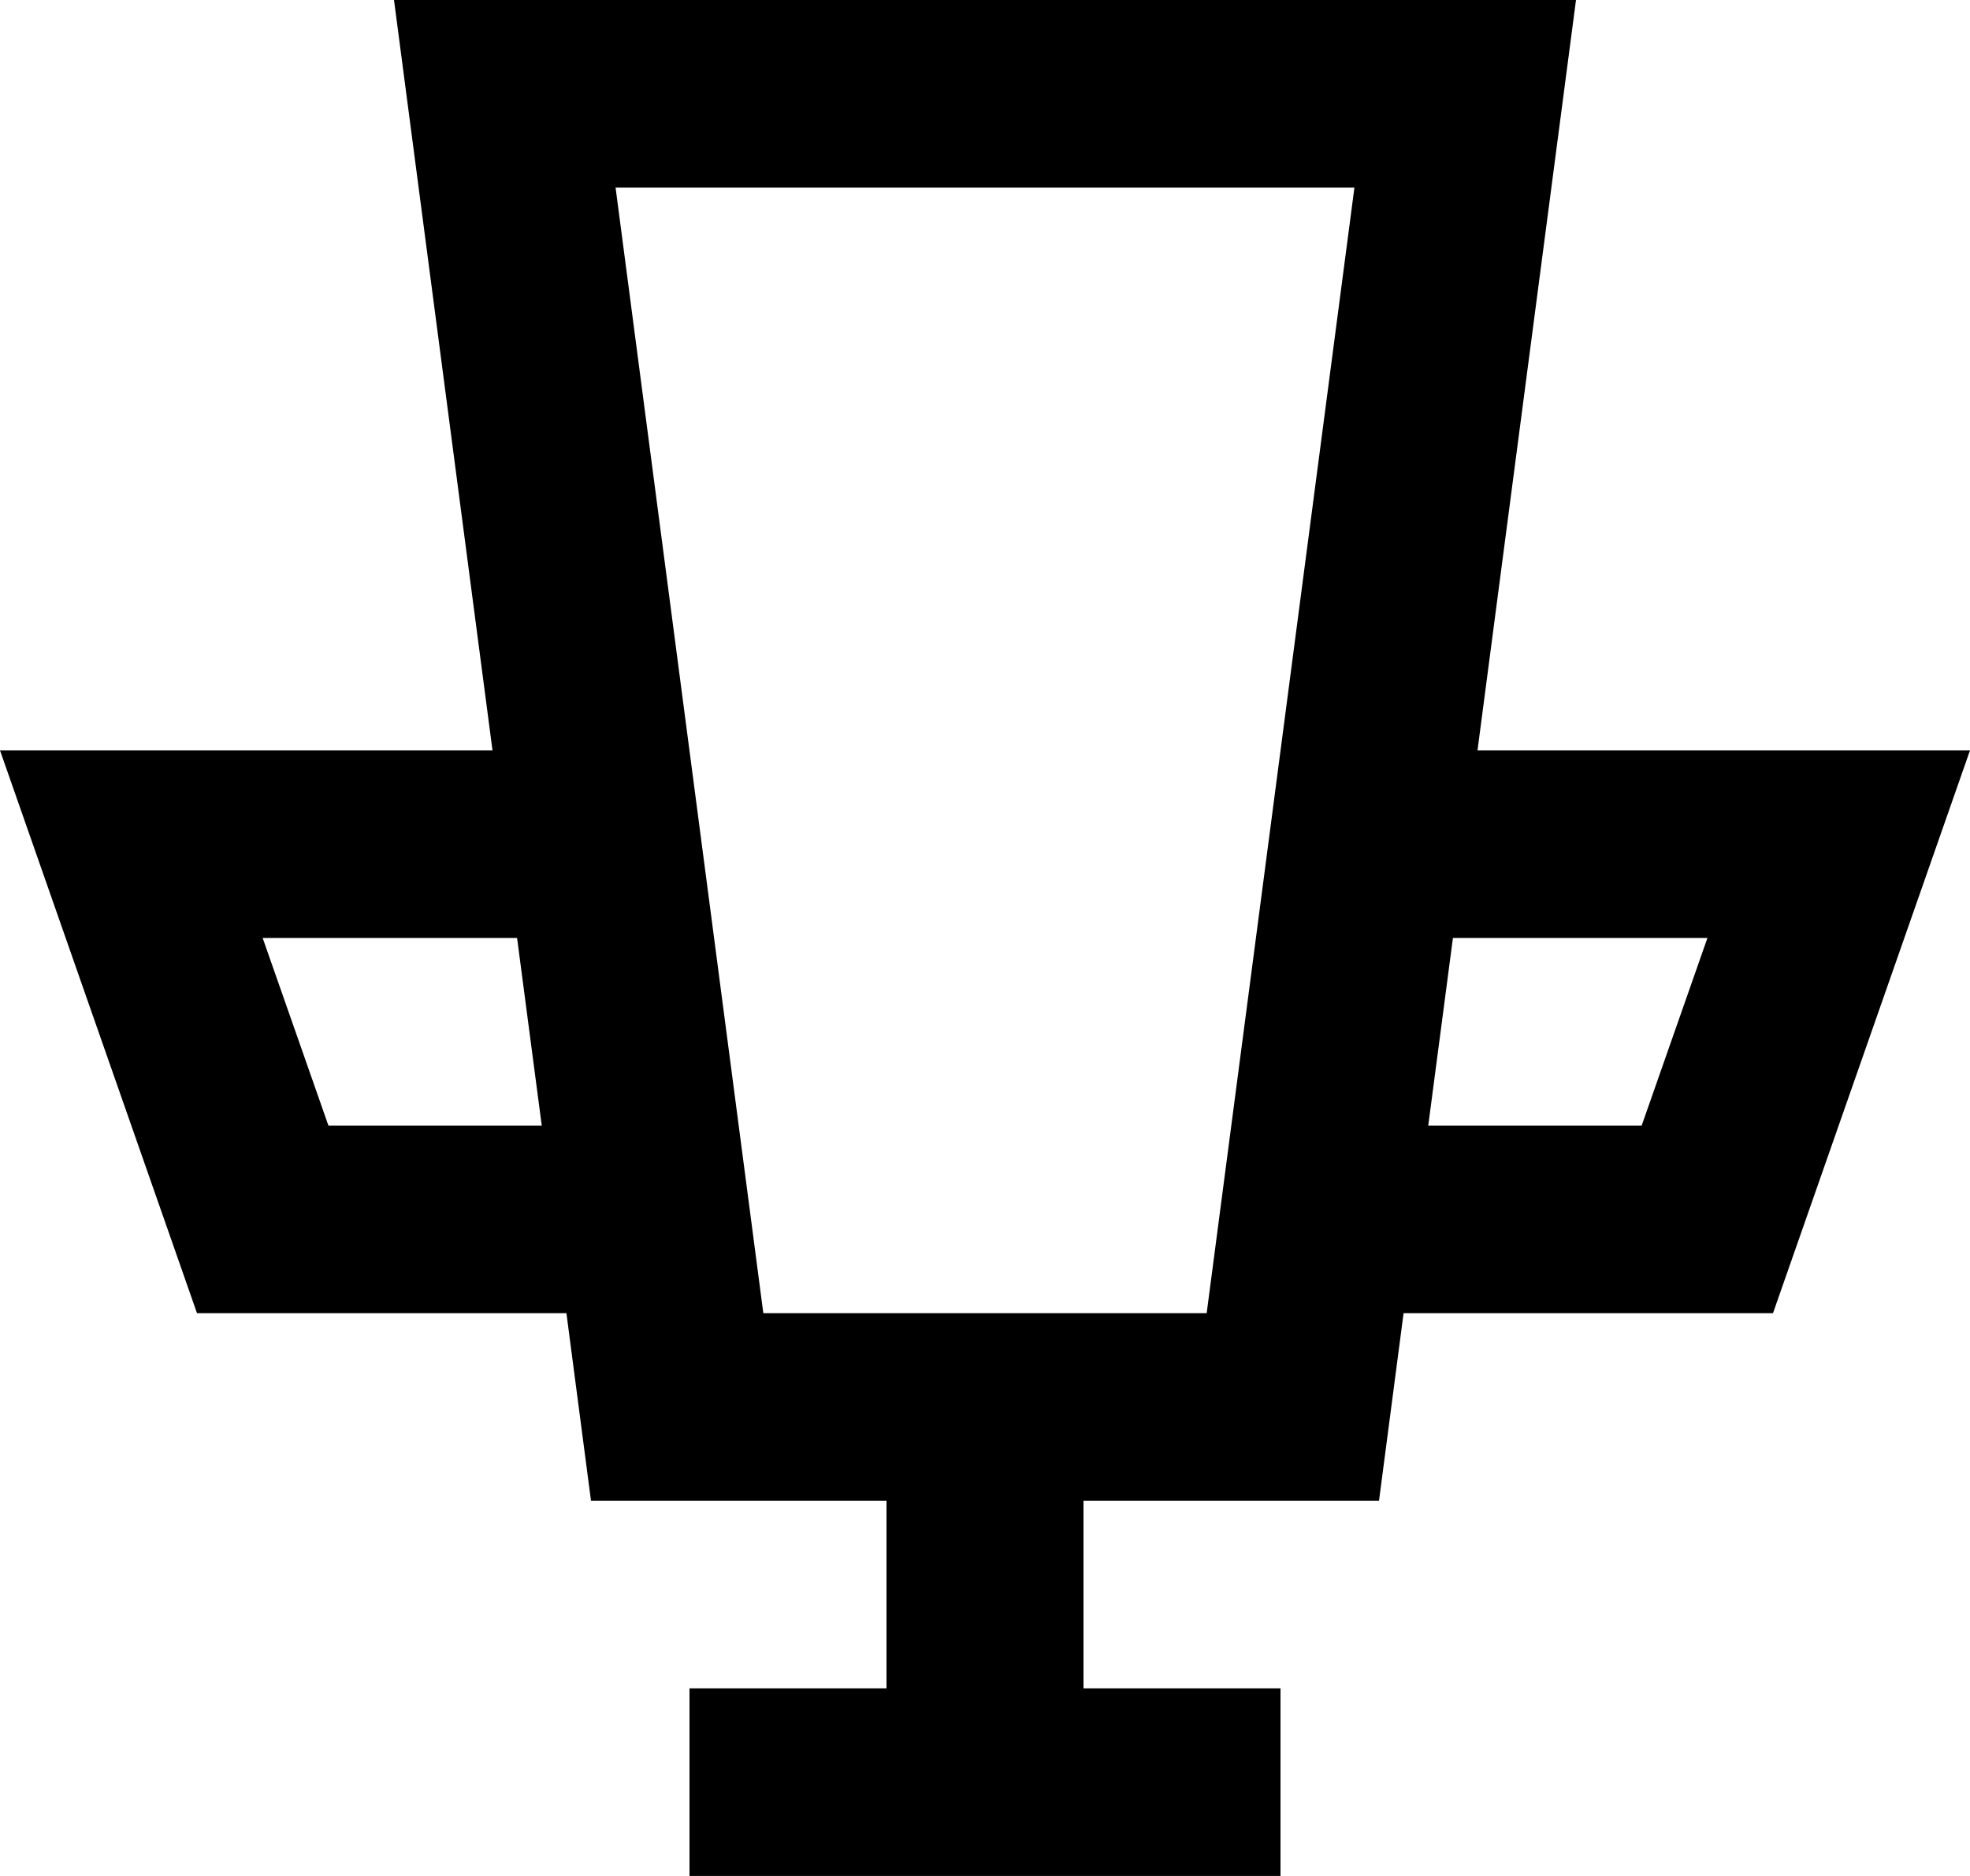 <?xml version="1.0" encoding="UTF-8" standalone="no"?>
<svg width="21px" height="20px" viewBox="0 0 21 20" version="1.1" xmlns="http://www.w3.org/2000/svg" xmlns:xlink="http://www.w3.org/1999/xlink">
    <!-- Generator: Sketch 3.8.1 (29687) - http://www.bohemiancoding.com/sketch -->
    <title>cup [#1432]</title>
    <desc>Created with Sketch.</desc>
    <defs></defs>
    <g id="Page-1" stroke="none" stroke-width="1" fill="none" fill-rule="evenodd">
        <g id="Dribbble-Light-Preview" transform="translate(-379, -560)" fill="#000000">
            <g id="icons" transform="translate(56, 160)">
                <path d="M340.5,412 L338.225,412 L338.488,410 L341.201,410 L340.5,412 Z M335.863,414 L331.137,414 L329.562,402 L337.438,402 L335.863,414 Z M326.501,412 L325.8,410 L328.512,410 L328.775,412 L326.501,412 Z M338.75,408 L339.8,400 L327.2,400 L328.25,408 L323,408 L325.1,414 L329.038,414 L329.3,416 L332.45,416 L332.45,418 L330.35,418 L330.35,420 L336.65,420 L336.65,418 L334.55,418 L334.55,416 L337.7,416 L337.962,414 L341.9,414 L344,408 L338.75,408 Z" id="cup-[#1432]"></path>
            </g>
        </g>
    </g>
</svg>